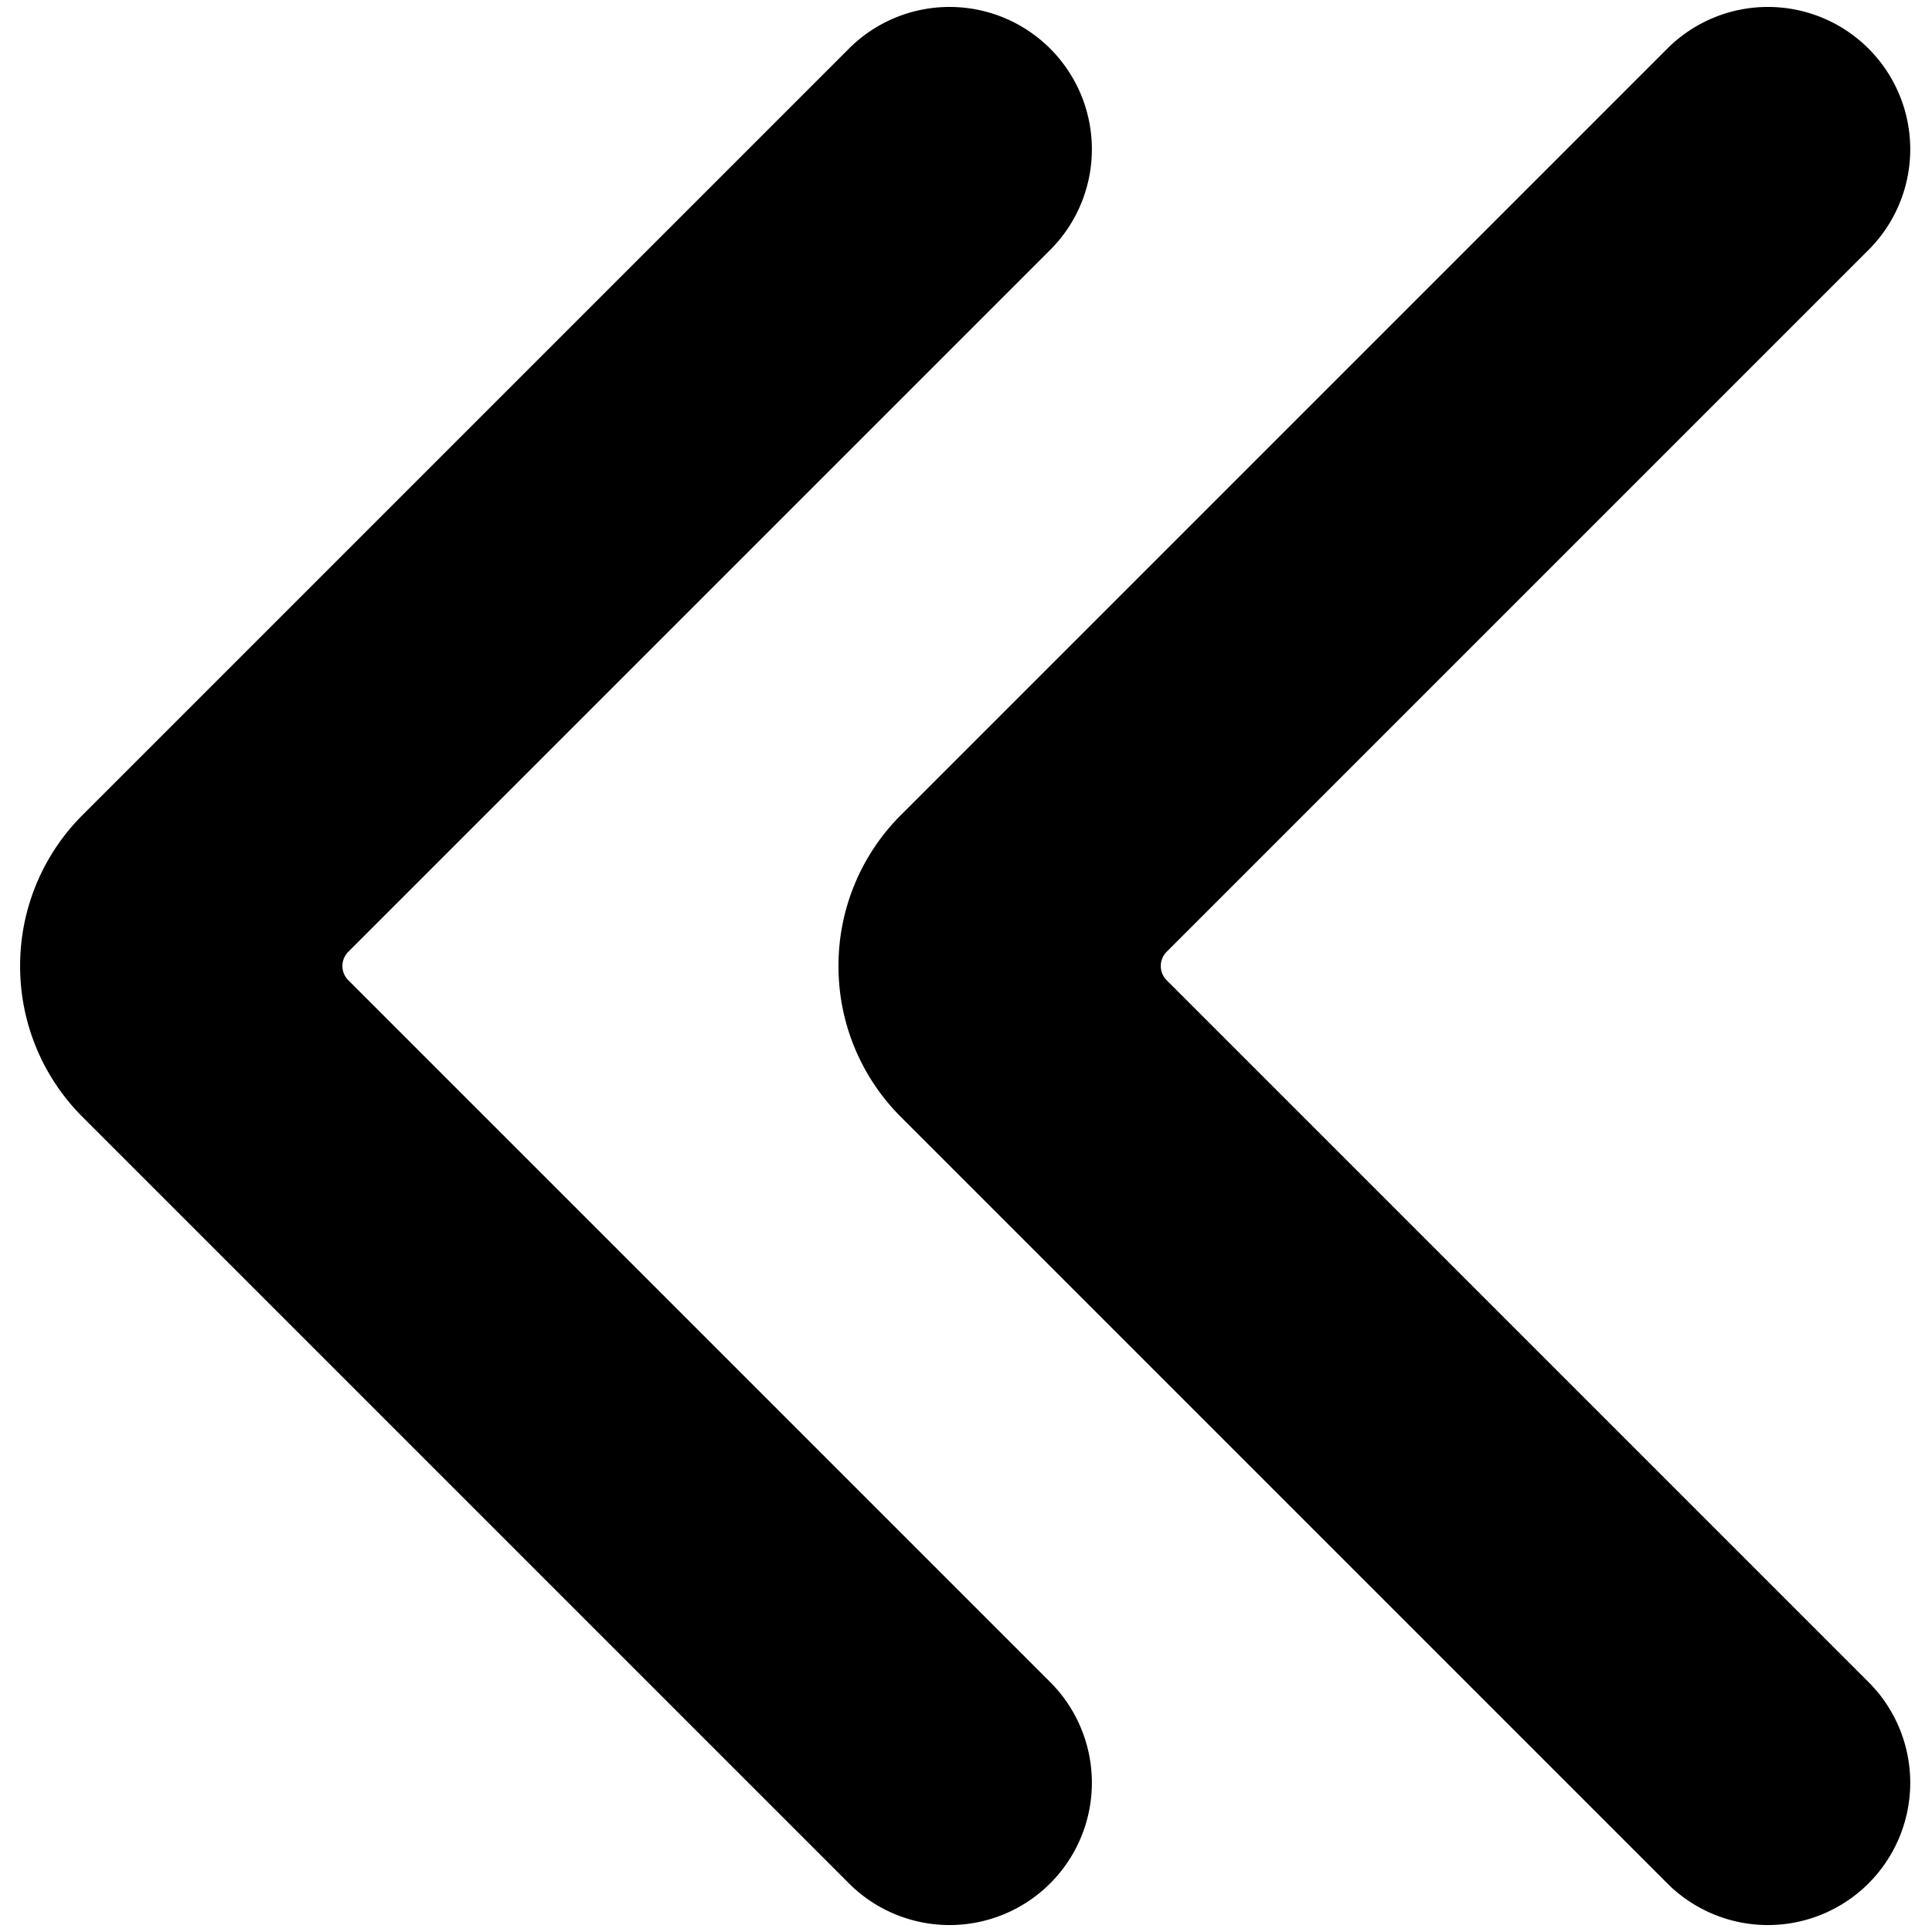 <svg id="Bold" xmlns="http://www.w3.org/2000/svg" viewBox="0 0 24 24"><title>arrow-button-left-1</title><path d="M10.416,12a2.643,2.643,0,0,1,.775-1.875L20.732.584a1.768,1.768,0,0,1,2.5,2.5l-8.739,8.739a.25.25,0,0,0,0,.354l8.739,8.739a1.768,1.768,0,0,1-2.5,2.5l-9.541-9.541A2.643,2.643,0,0,1,10.416,12Z"/><path d="M.25,12a2.643,2.643,0,0,1,.775-1.875L10.566.584a1.768,1.768,0,0,1,2.5,2.5L4.327,11.823a.25.25,0,0,0,0,.354l8.739,8.739a1.768,1.768,0,0,1-2.5,2.5L1.025,13.875A2.643,2.643,0,0,1,.25,12Z"/></svg>